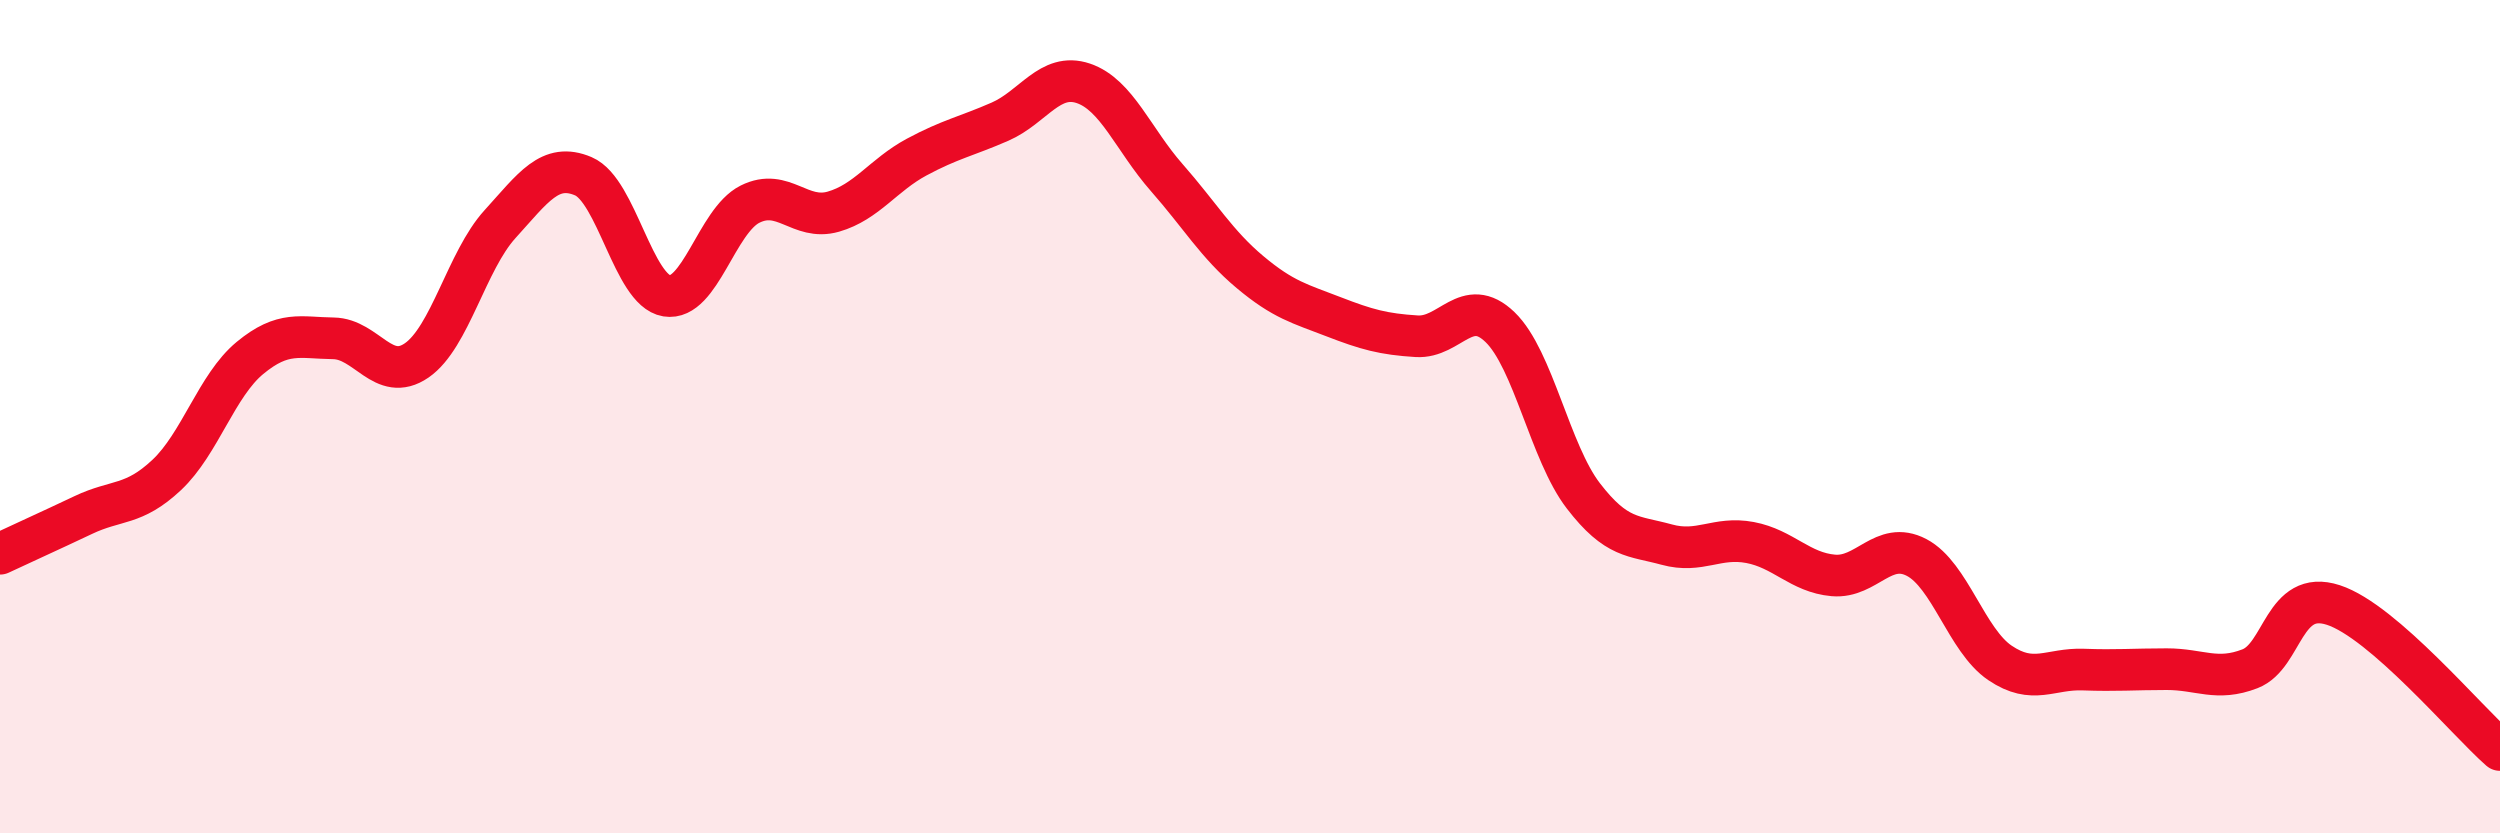 
    <svg width="60" height="20" viewBox="0 0 60 20" xmlns="http://www.w3.org/2000/svg">
      <path
        d="M 0,13.29 C 0.4,13.1 1.2,12.74 2,12.36 C 2.8,11.98 3.2,12.15 4,11.4 C 4.8,10.65 5.2,9.25 6,8.59 C 6.8,7.93 7.2,8.11 8,8.12 C 8.8,8.13 9.2,9.2 10,8.65 C 10.8,8.1 11.2,6.26 12,5.38 C 12.8,4.5 13.2,3.89 14,4.23 C 14.8,4.57 15.2,6.97 16,7.1 C 16.8,7.23 17.2,5.3 18,4.9 C 18.8,4.5 19.2,5.31 20,5.08 C 20.8,4.85 21.2,4.2 22,3.77 C 22.8,3.34 23.2,3.27 24,2.92 C 24.8,2.57 25.2,1.73 26,2 C 26.8,2.27 27.2,3.35 28,4.26 C 28.8,5.17 29.2,5.86 30,6.53 C 30.8,7.2 31.2,7.29 32,7.6 C 32.8,7.91 33.2,8.02 34,8.07 C 34.8,8.12 35.2,7.08 36,7.85 C 36.8,8.62 37.2,10.86 38,11.9 C 38.8,12.94 39.2,12.85 40,13.07 C 40.8,13.29 41.2,12.87 42,13.02 C 42.8,13.17 43.2,13.74 44,13.81 C 44.8,13.88 45.2,12.96 46,13.38 C 46.8,13.8 47.2,15.37 48,15.91 C 48.8,16.45 49.2,16.04 50,16.07 C 50.8,16.1 51.2,16.06 52,16.06 C 52.8,16.06 53.2,16.36 54,16.05 C 54.8,15.74 54.8,14.13 56,14.52 C 57.2,14.91 59.2,17.3 60,18L60 20L0 20Z"
        fill="#EB0A25"
        opacity="0.1"
        stroke-linecap="round"
        stroke-linejoin="round"
      />
      <path
        d="M 0,13.29 C 0.4,13.1 1.2,12.74 2,12.36 C 2.8,11.98 3.2,12.15 4,11.4 C 4.8,10.65 5.2,9.25 6,8.59 C 6.8,7.93 7.2,8.11 8,8.12 C 8.8,8.13 9.2,9.2 10,8.65 C 10.8,8.1 11.2,6.26 12,5.38 C 12.8,4.5 13.2,3.89 14,4.23 C 14.8,4.57 15.2,6.97 16,7.1 C 16.8,7.23 17.2,5.3 18,4.9 C 18.8,4.5 19.2,5.31 20,5.08 C 20.8,4.85 21.2,4.2 22,3.77 C 22.8,3.34 23.2,3.27 24,2.92 C 24.8,2.57 25.2,1.73 26,2 C 26.8,2.27 27.2,3.35 28,4.26 C 28.8,5.17 29.2,5.86 30,6.53 C 30.8,7.2 31.2,7.29 32,7.6 C 32.8,7.91 33.2,8.02 34,8.07 C 34.8,8.12 35.2,7.08 36,7.85 C 36.8,8.62 37.2,10.86 38,11.9 C 38.8,12.94 39.2,12.85 40,13.07 C 40.8,13.29 41.2,12.87 42,13.02 C 42.8,13.17 43.2,13.74 44,13.81 C 44.8,13.88 45.2,12.96 46,13.38 C 46.8,13.8 47.2,15.37 48,15.91 C 48.8,16.45 49.2,16.04 50,16.07 C 50.8,16.1 51.2,16.06 52,16.06 C 52.8,16.06 53.2,16.36 54,16.05 C 54.8,15.74 54.8,14.13 56,14.52 C 57.2,14.91 59.2,17.3 60,18"
        stroke="#EB0A25"
        stroke-width="1"
        fill="none"
        stroke-linecap="round"
        stroke-linejoin="round"
      />
    </svg>
  
